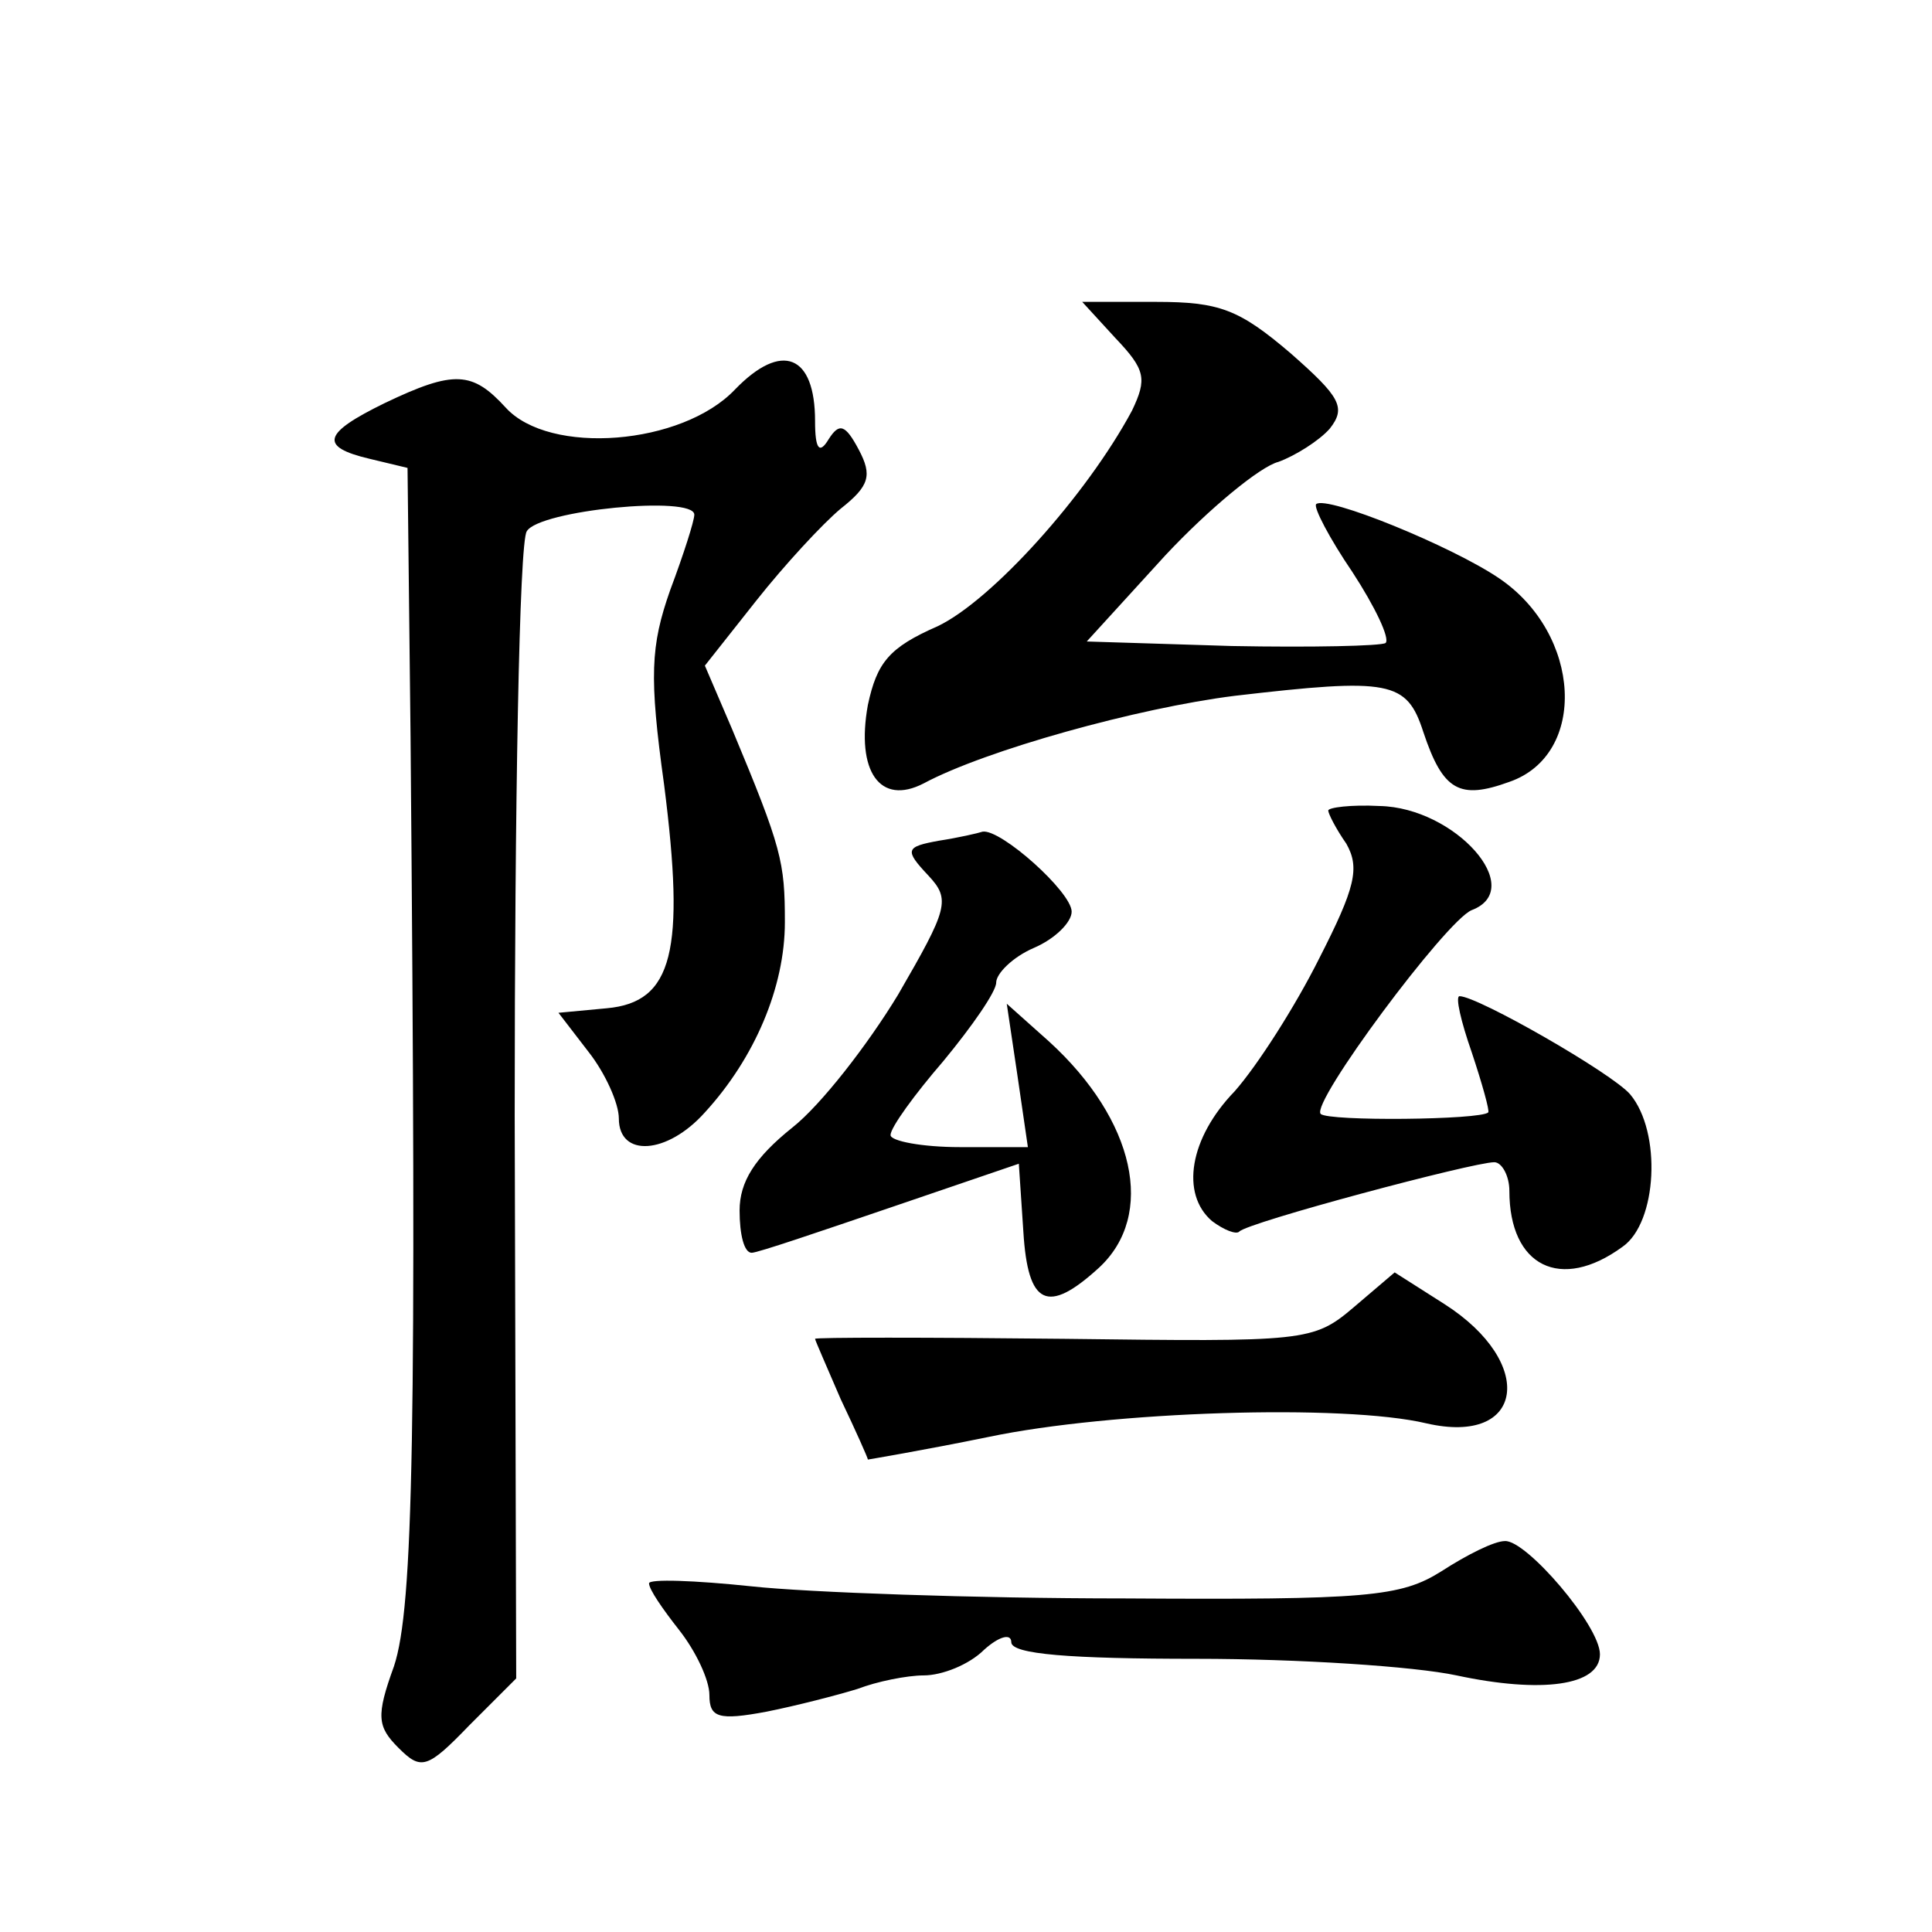 <?xml version="1.0" standalone="no"?>
<!DOCTYPE svg PUBLIC "-//W3C//DTD SVG 20010904//EN"
 "http://www.w3.org/TR/2001/REC-SVG-20010904/DTD/svg10.dtd">
<svg version="1.0" xmlns="http://www.w3.org/2000/svg"
 width="128pt" height="128pt" viewBox="0 0 128 128"
 preserveAspectRatio="xMidYMid meet">
<g transform="translate(0,128) scale(0.1,-0.1)"
fill="#0" stroke="none">
<path d="M739 1056 c20 -21 21 -27 11 -48 -30 -56 -93 -126 -129 -143 -32 -14 -40
-24 -46 -52 -8 -44 8 -67 37 -52 41 22 142 50 206 58 103 12 114 10 125 -24 13
-39 24 -45 57 -33 52 18 48 98 -7 135 -31 21 -114 55 -121 49 -2 -2 9 -23 24 -45
15 -23 25 -44 22 -47 -3 -2 -49 -3 -102 -2 l-96 3 52 57 c29 31 63 59 75 62 11
4 27 14 34 22 11 14 7 21 -26 50 -34 29 -47 34 -89 34 l-49 0 22 -24z M487 1022
c-35 -37 -123 -44 -152 -12 -22 24 -34 25 -80 3 -41 -20 -44 -29 -10 -37 l25 -6
2 -178 c4 -460 2 -577 -11 -616 -12 -33 -11 -40 3 -54 15 -15 19 -14 47 15 l31
31 -1 373 c0 206 3 380 8 387 8 14 111 24 111 11 0 -4 -7 -26 -16 -50 -13 -37 -14
-57 -4 -129 14 -110 6 -144 -38 -148 l-32 -3 20 -26 c11 -14 20 -34 20 -44 0 -26
32 -24 57 4 33 36 53 83 53 126 0 40 -2 49 -35 128 l-18 42 34 43 c19 24 44 51
56 61 19 15 21 22 12 39 -9 17 -13 18 -20 7 -6 -10 -9 -7 -9 12 0 44 -22 53 -53
21z M880 743 c0 -2 5 -12 12 -22 9 -16 6 -29 -18 -76 -16 -32 -41 -71 -56 -88 -30
-31 -36 -68 -15 -86 8 -6 16 -9 18 -7 5 6 155 46 169 46 5 0 10 -9 10 -19 0 -50
34 -67 75 -37 23 16 26 76 5 101 -12 14 -101 65 -113 65 -3 0 1 -17 8 -37 7 -21
12 -39 11 -40 -5 -5 -106 -6 -111 -1 -7 7 83 128 100 135 37 14 -11 68 -61 69 -19
1 -34 -1 -34 -3z M622 723 c-22 -4 -23 -6 -7 -23 15 -16 13 -22 -20 -79 -20 -33
-51 -73 -70 -88 -25 -20 -35 -36 -35 -55 0 -16 3 -28 8 -28 4 0 45 14 92 30 l85
29 3 -45 c3 -49 16 -55 50 -24 38 35 24 98 -33 150 l-28 25 7 -47 7 -48 -45 0 c-25
0 -46 4 -46 8 0 5 16 27 35 49 19 23 35 46 35 52 0 6 11 17 25 23 14 6 25 17 25
24 0 13 -47 55 -59 53 -3 -1 -16 -4 -29 -6z M897 414 c-27 -23 -32 -23 -192 -21
-91 1 -165 1 -165 0 0 -1 8 -19 17 -40 10 -21 18 -39 18 -40 0 0 36 6 80 15 81
17 235 22 290 9 65 -15 73 40 12 79 l-33 21 -27 -23z M955 239 c-27 -17 -49 -19
-210 -18 -99 0 -210 4 -247 8 -38 4 -68 5 -68 2 0 -4 9 -17 20 -31 11 -14 20 -33
20 -43 0 -15 6 -17 38 -11 20 4 47 11 60 15 13 5 33 9 44 9 12 0 30 7 40 17 10
9 18 11 18 5 0 -8 39 -11 123 -11 67 0 144 -5 172 -11 56 -12 95 -7 95 14 0 19
-49 76 -63 75 -7 0 -25 -9 -42 -20z"/>
</g>
</svg>
